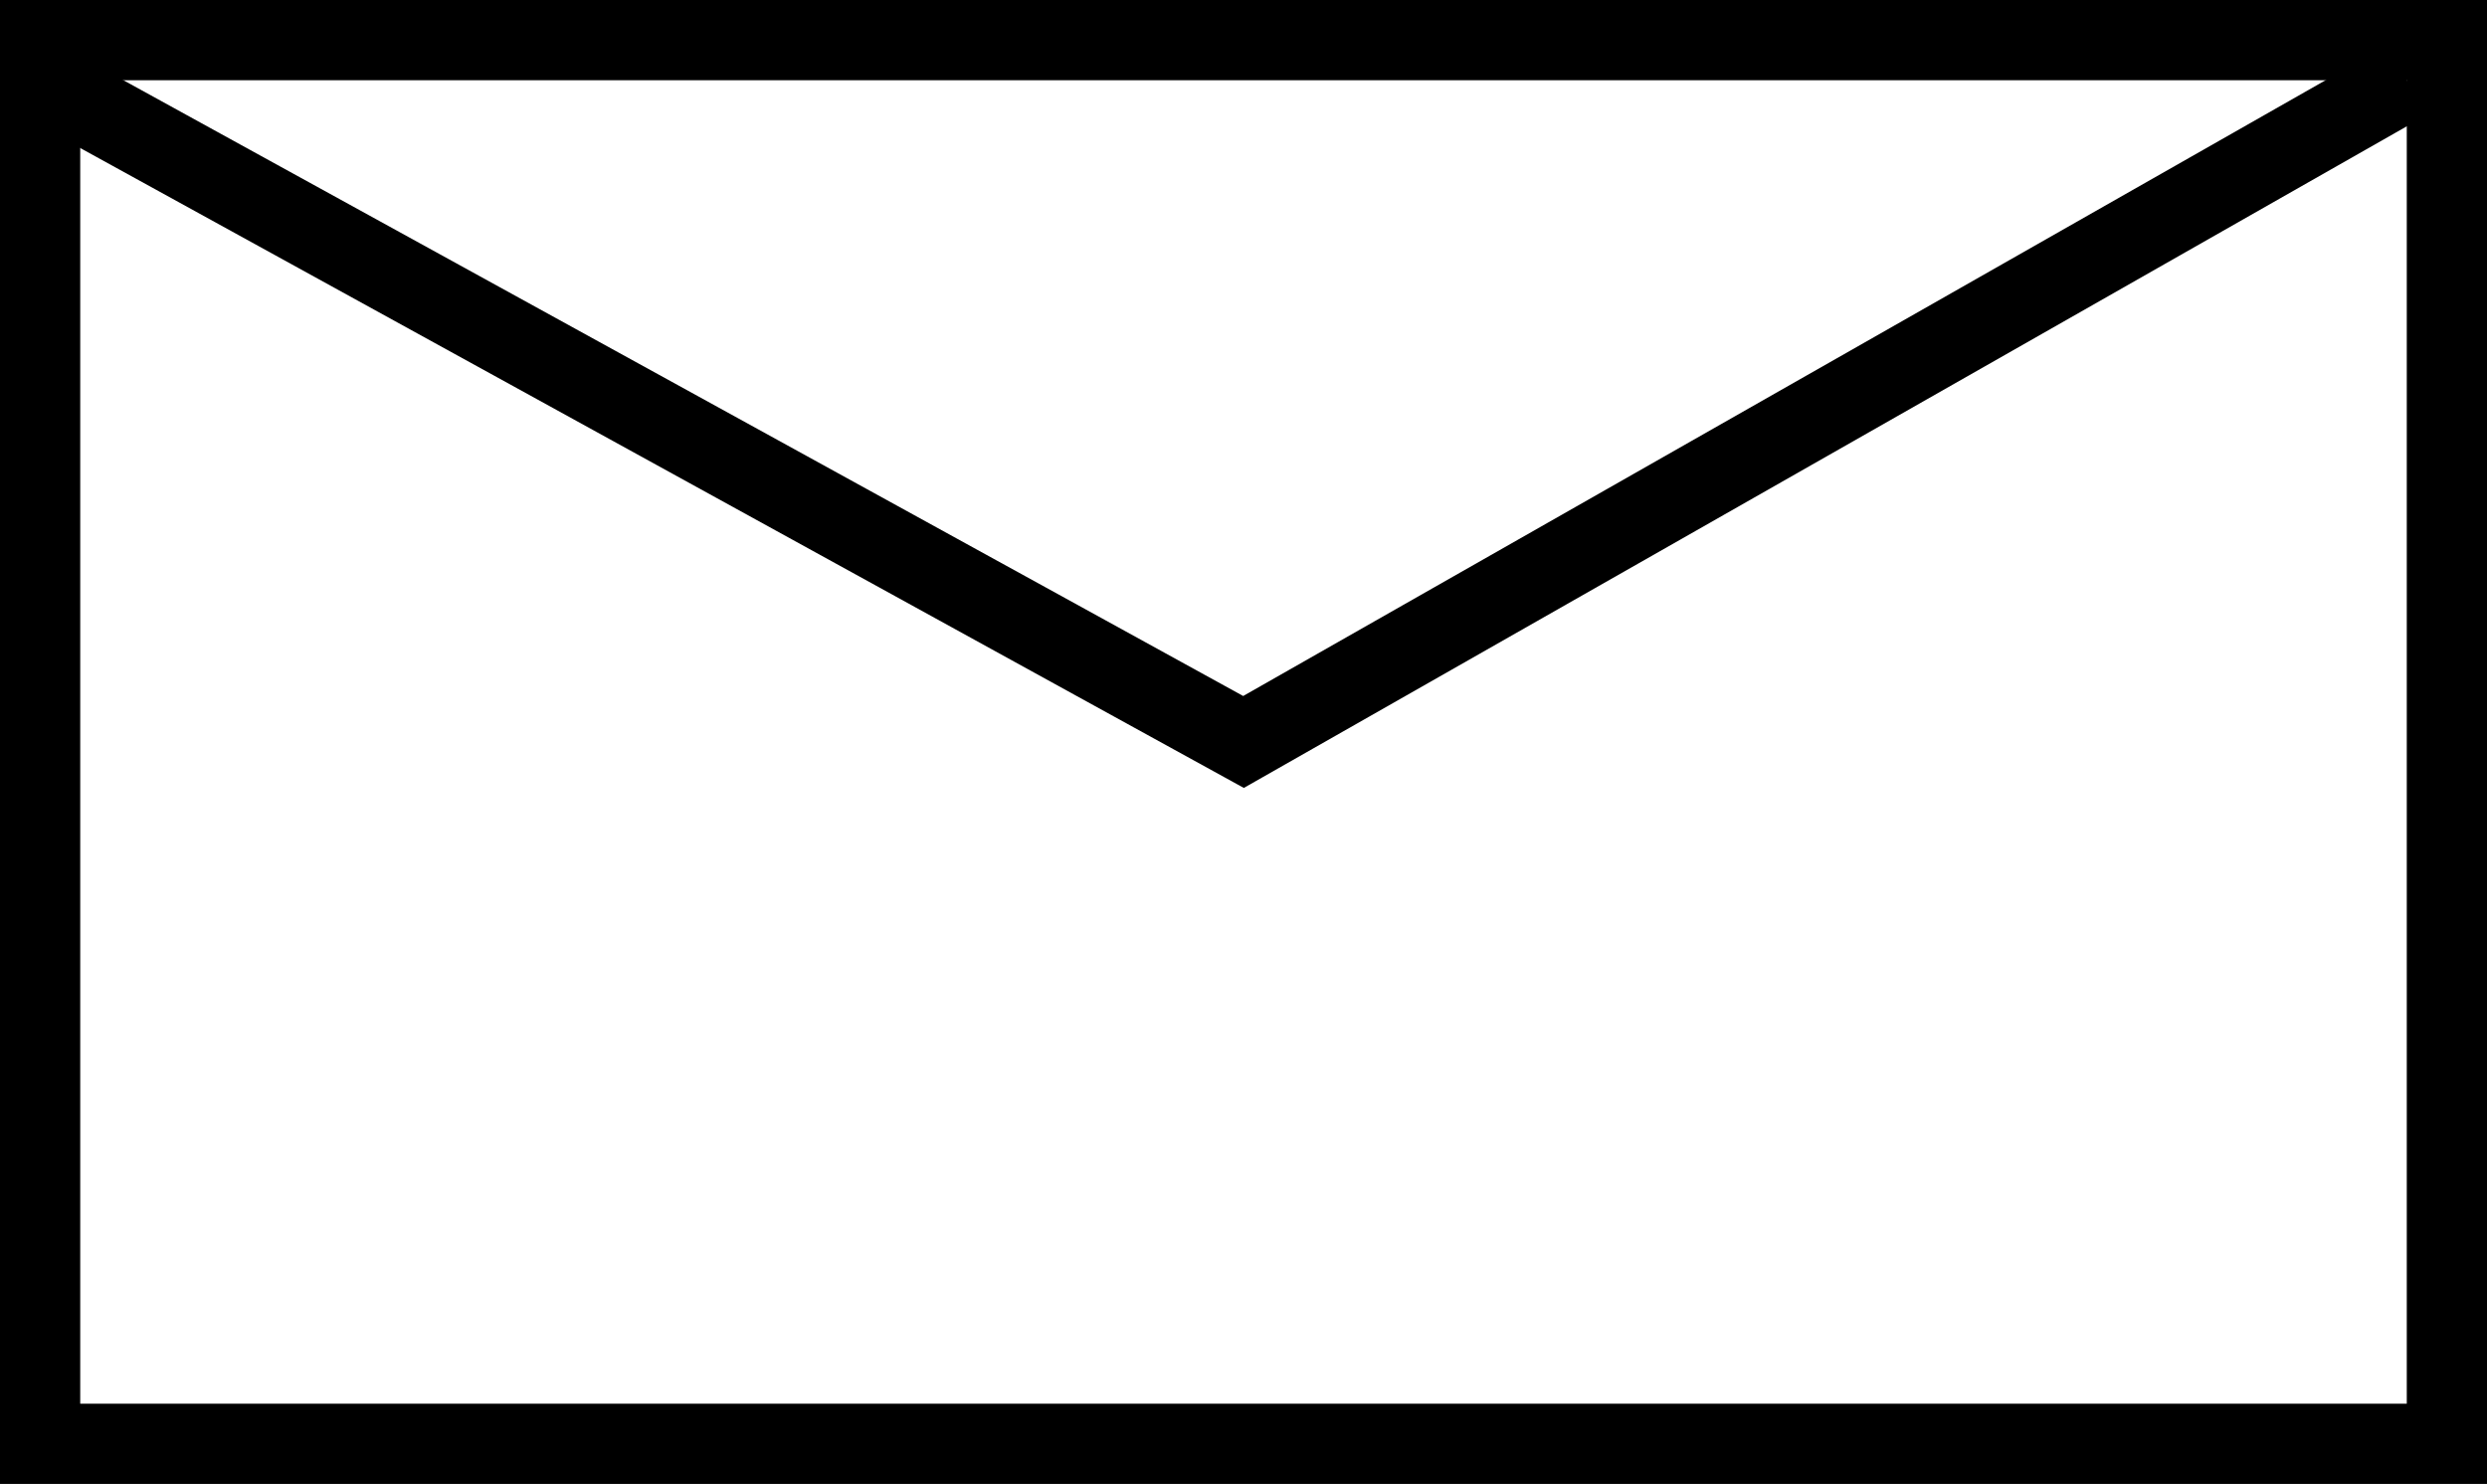 <svg xmlns="http://www.w3.org/2000/svg" width="62" height="37" viewBox="0 0 62 37"><g id="Gruppe_632" data-name="Gruppe 632" transform="translate(733 14515)"><path id="Rechteck_125" data-name="Rechteck 125" d="M2,2V35H60V2H2M0,0H62V37H0Z" transform="translate(-733 -14515)"></path><path id="Pfad_32" data-name="Pfad 32" d="M-701.992-14495.354l-.49-.27-30-16.5.964-1.752,29.51,16.23,28.514-16.224.989,1.738Z"></path></g></svg>